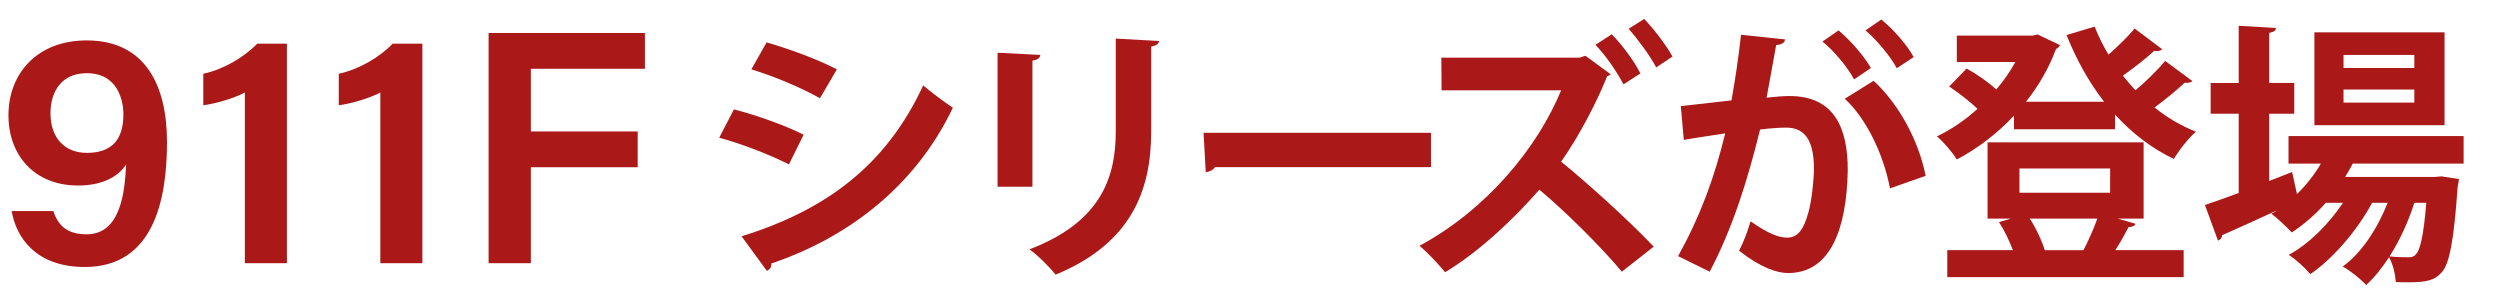 <?xml version="1.0" encoding="UTF-8"?><svg id="_レイヤー_2" xmlns="http://www.w3.org/2000/svg" width="375" height="45" viewBox="0 0 375 45"><defs><style>.cls-1{fill:#aa1818;}.cls-2{fill:none;}</style></defs><g id="_作業"><path class="cls-1" d="M110.089,16.407c3.635.939,7.761,2.451,10.457,3.799l-2.206,4.452c-2.655-1.348-6.944-3.063-10.457-4.003l2.206-4.248ZM111.232,35.442c12.54-3.881,21.649-10.539,27.246-22.63,1.021.898,3.39,2.655,4.452,3.349-5.555,11.642-15.522,19.403-27.245,23.365.082.408-.123.858-.654,1.103l-3.799-5.188ZM114.99,6.358c3.636,1.062,7.72,2.573,10.539,4.044l-2.533,4.33c-2.859-1.593-6.699-3.227-10.293-4.33l2.287-4.044Z"/><path class="cls-1" d="M149.636,28.008V7.911l6.413.327c-.041.449-.408.735-1.185.858v18.913h-5.229ZM173.859,6.154c-.041.408-.368.694-1.185.817v12.785c0,8.66-2.859,16.707-14.337,21.445-.776-1.021-2.696-2.941-3.921-3.799,10.825-4.126,12.949-10.906,12.949-17.687V5.787l6.495.368Z"/><path class="cls-1" d="M180.537,19.92h34.108v5.147h-32.393c-.245.408-.817.695-1.389.776l-.327-5.923Z"/><path class="cls-1" d="M241.603,11.138c-.123.123-.368.245-.531.286-1.389,3.513-4.044,8.782-6.903,12.826,3.921,3.186,10.13,8.782,13.888,12.744l-4.779,3.758c-3.309-3.962-8.905-9.436-12.377-12.295-3.758,4.289-8.864,9.191-14.133,12.377-.898-1.103-2.614-2.941-3.839-3.962,10.171-5.515,17.728-14.787,21.241-23.324h-17.932l-.041-4.902h20.751l.857-.286,3.799,2.778ZM241.766,5.133c1.634,1.716,3.309,3.921,4.289,5.882l-2.533,1.634c-.898-1.716-2.573-4.248-4.207-5.923l2.451-1.593ZM246.627,2.845c1.471,1.511,3.35,4.003,4.248,5.637l-2.451,1.634c-.817-1.634-2.859-4.371-4.125-5.801l2.328-1.47Z"/><path class="cls-1" d="M267.769,5.909c-.082.572-.613.776-1.348.858-.368,2.002-.98,5.514-1.43,7.884,1.062-.123,2.533-.245,3.35-.245,6.74-.041,8.823,4.698,8.823,11.07v.041c-.164,9.027-2.696,15.44-8.946,15.44-1.634,0-4.084-.776-7.353-3.35.654-1.266,1.307-2.941,1.716-4.412,2.777,1.961,4.371,2.451,5.474,2.451,1.715,0,2.532-1.389,3.186-3.717.531-1.797.858-5.188.858-6.699-.041-4.044-1.267-6.086-4.167-6.086-.98,0-2.369.082-3.921.286-1.838,7.475-4.085,14.746-7.557,21.323l-4.738-2.328c3.35-6.045,5.433-11.723,7.067-18.422-1.471.245-4.412.654-6.209.98l-.449-5.065,7.598-.858c.531-2.982,1.062-6.413,1.43-9.844l6.617.695ZM278.103,11.914c-.858-1.716-3.104-4.412-4.738-5.678l2.41-1.675c1.838,1.511,3.88,3.921,4.861,5.637l-2.533,1.716ZM283.495,28.253c-.98-5.229-3.636-10.58-6.781-13.439l4.33-2.696c3.758,3.472,6.74,8.905,7.802,14.256l-5.351,1.879ZM284.516,10.239c-.858-1.675-3.104-4.371-4.697-5.678l2.369-1.634c1.838,1.47,3.921,3.881,4.861,5.637l-2.533,1.675Z"/><path class="cls-1" d="M324.321,7.38c-.245.286-.776.327-1.185.245-1.144,1.062-3.063,2.573-4.697,3.717.572.776,1.226,1.471,1.879,2.206,1.634-1.389,3.35-3.063,4.453-4.412l4.084,3.023c-.204.204-.653.327-1.144.245-1.144,1.062-2.9,2.533-4.534,3.717,1.879,1.511,3.962,2.737,6.209,3.635-1.103.939-2.574,2.818-3.309,4.085-3.35-1.593-6.291-3.881-8.823-6.658v2.206h-15.155v-2.042c-2.532,2.696-5.474,4.943-8.578,6.576-.654-1.062-2.002-2.655-2.982-3.472,2.083-.98,4.207-2.41,6.086-4.126-1.144-1.103-2.859-2.41-4.248-3.349l2.614-2.696c1.511.817,3.309,2.083,4.453,3.145,1.103-1.307,2.083-2.696,2.859-4.125h-8.782v-3.962h11.355l.776-.163,3.349,1.593c-.123.286-.368.449-.613.613-1.062,2.859-2.614,5.514-4.493,7.884h11.724c-2.288-2.941-4.167-6.331-5.637-10.008l4.208-1.266c.572,1.43,1.266,2.859,2.083,4.207,1.43-1.266,2.941-2.737,3.921-3.921l4.125,3.104ZM317.623,32.787l2.696.776c-.082.327-.49.49-1.021.49-.531,1.021-1.267,2.328-2.001,3.472h10.252v4.044h-35.456v-4.044h9.844c-.531-1.389-1.267-2.941-2.083-4.208l1.797-.531h-3.513v-11.437h23.406v11.437h-3.921ZM302.917,25.271v3.635h13.602v-3.635h-13.602ZM312.517,37.525c.735-1.389,1.552-3.227,2.083-4.739h-10.13c.98,1.511,1.838,3.39,2.247,4.739h5.8Z"/><path class="cls-1" d="M369.543,24.536h-16.625c-.368.694-.735,1.348-1.144,2.001h13.479l.98-.082,2.614.408c-.041.368-.123.817-.204,1.185-.572,8.251-1.267,11.56-2.369,12.785-1.103,1.266-2.369,1.511-5.188,1.511-.531,0-1.103,0-1.715-.041-.082-1.103-.409-2.696-1.021-3.717-1.062,1.634-2.247,3.104-3.431,4.167-.857-.94-2.287-2.083-3.513-2.778,2.818-2.001,5.229-5.719,6.74-9.558h-2.328c-2.165,4.044-5.841,8.374-9.272,10.702-.776-.939-2.124-2.165-3.227-2.9,2.982-1.593,6.004-4.616,8.129-7.802h-2.574c-1.552,1.757-3.309,3.268-5.106,4.452-.735-.776-2.165-2.165-3.063-2.818.245-.123.49-.245.735-.408v-.041c-3.063,1.43-6.005,2.737-8.129,3.676,0,.408-.286.695-.613.817l-1.96-5.351c1.389-.449,3.145-1.103,5.065-1.797v-11.887h-4.207v-4.616h4.207V3.867l5.596.327c-.041.408-.327.613-1.021.735v7.516h3.758v4.616h-3.758v10.089l3.431-1.348c.041.082.041.163.735,3.309,1.389-1.348,2.614-2.9,3.594-4.575h-4.861v-4.125h26.265v4.125ZM366.684,4.847v13.929h-19.525V4.847h19.525ZM362.15,10.198v-1.961h-10.62v1.961h10.62ZM362.15,15.386v-1.961h-10.62v1.961h10.62ZM362.15,30.418c-.857,2.737-2.165,5.596-3.717,8.047,1.225.123,2.287.123,2.818.123s.858-.082,1.185-.49c.572-.613,1.103-2.696,1.511-7.679h-1.797Z"/><path class="cls-1" d="M8,31.664c.729,2.18,2.075,3.483,4.99,3.483,5.229,0,5.743-6.659,5.928-10.473-1.438,2.19-4.133,3.153-7.208,3.153-6.582,0-10.441-4.574-10.441-10.525,0-6.302,4.325-11.239,11.735-11.239,8.909,0,12.045,6.921,12.045,15.238,0,9.028-2.183,18.747-12.334,18.747-7.292,0-10.293-4.395-10.961-8.385h6.246ZM7.571,17.008c0,3.638,2.101,5.923,5.459,5.923,3.637,0,5.479-1.881,5.479-5.759,0-2.142-.859-6.192-5.494-6.192-3.702,0-5.444,2.645-5.444,6.028Z"/><path class="cls-1" d="M36.728,39.48V13.868c-1.558.868-4.532,1.715-6.234,1.919v-4.727c2.917-.609,6.077-2.416,8.083-4.508h4.457v32.927h-6.306Z"/><path class="cls-1" d="M57.049,39.48V13.868c-1.558.868-4.532,1.715-6.234,1.919v-4.727c2.917-.609,6.077-2.416,8.083-4.508h4.457v32.927h-6.306Z"/><path class="cls-1" d="M73.291,4.951h23.444v5.366h-17.108v9.401h16.029v5.366h-16.029v14.395h-6.336V4.951Z"/><rect class="cls-2" width="375" height="45"/></g></svg>